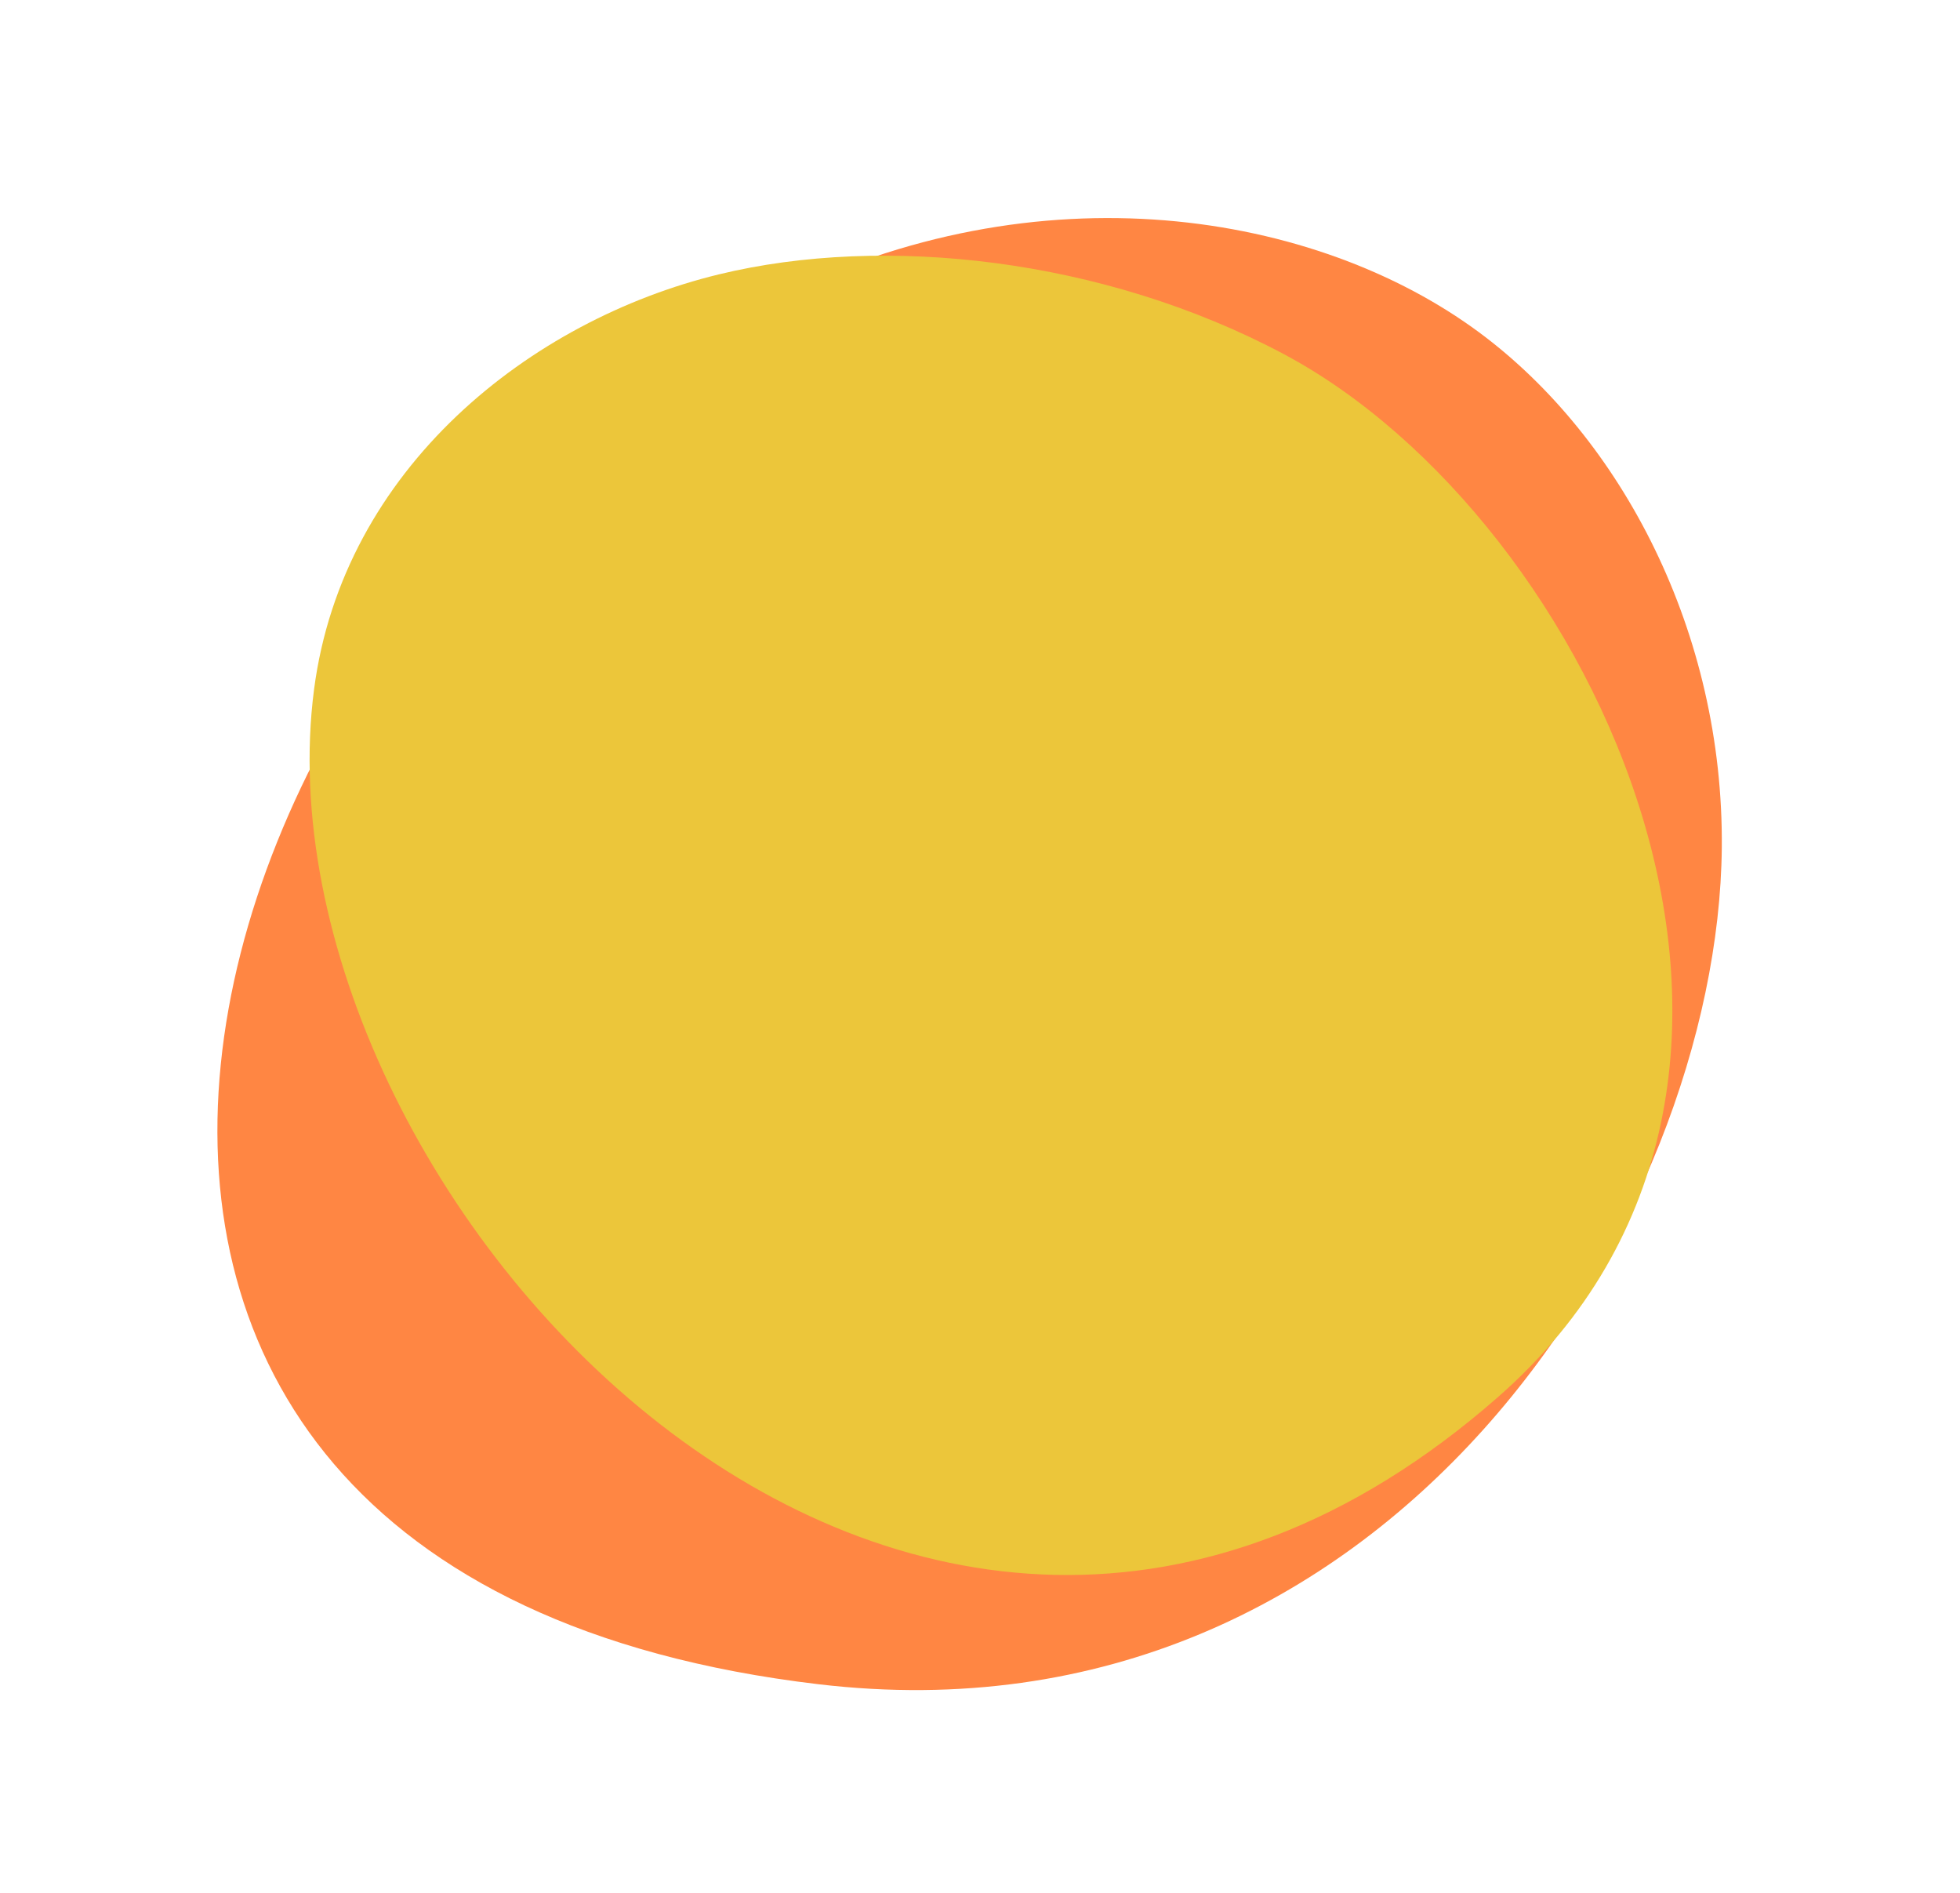 <svg xmlns="http://www.w3.org/2000/svg" width="261" height="252" viewBox="0 0 261 252" fill="none"><mask id="mask0_12_968" style="mask-type:luminance" maskUnits="userSpaceOnUse" x="0" y="0" width="261" height="252"><path d="M0 -3.05176e-05L0 251.59L260.59 251.59V-3.05176e-05L0 -3.05176e-05Z" fill="white"></path></mask><g mask="url(#mask0_12_968)"><path d="M196.99 44.267C175.32 28.221 138.41 21.964 102.87 39.874C22.75 80.23 -14.97 209.563 109 224.229C185.07 233.227 228.82 162.043 229.28 112.872C229.55 84.217 215.96 58.324 196.99 44.267Z" fill="#FF8643"></path><path d="M95.75 36.523C70.64 42.615 45.67 62.311 41.82 91.787C33.15 158.268 120.96 254.863 199.5 185.977C247.69 143.709 212.2 69.079 170.92 47.124C146.87 34.342 117.75 31.184 95.75 36.523Z" fill="#ECC63A"></path></g></svg>